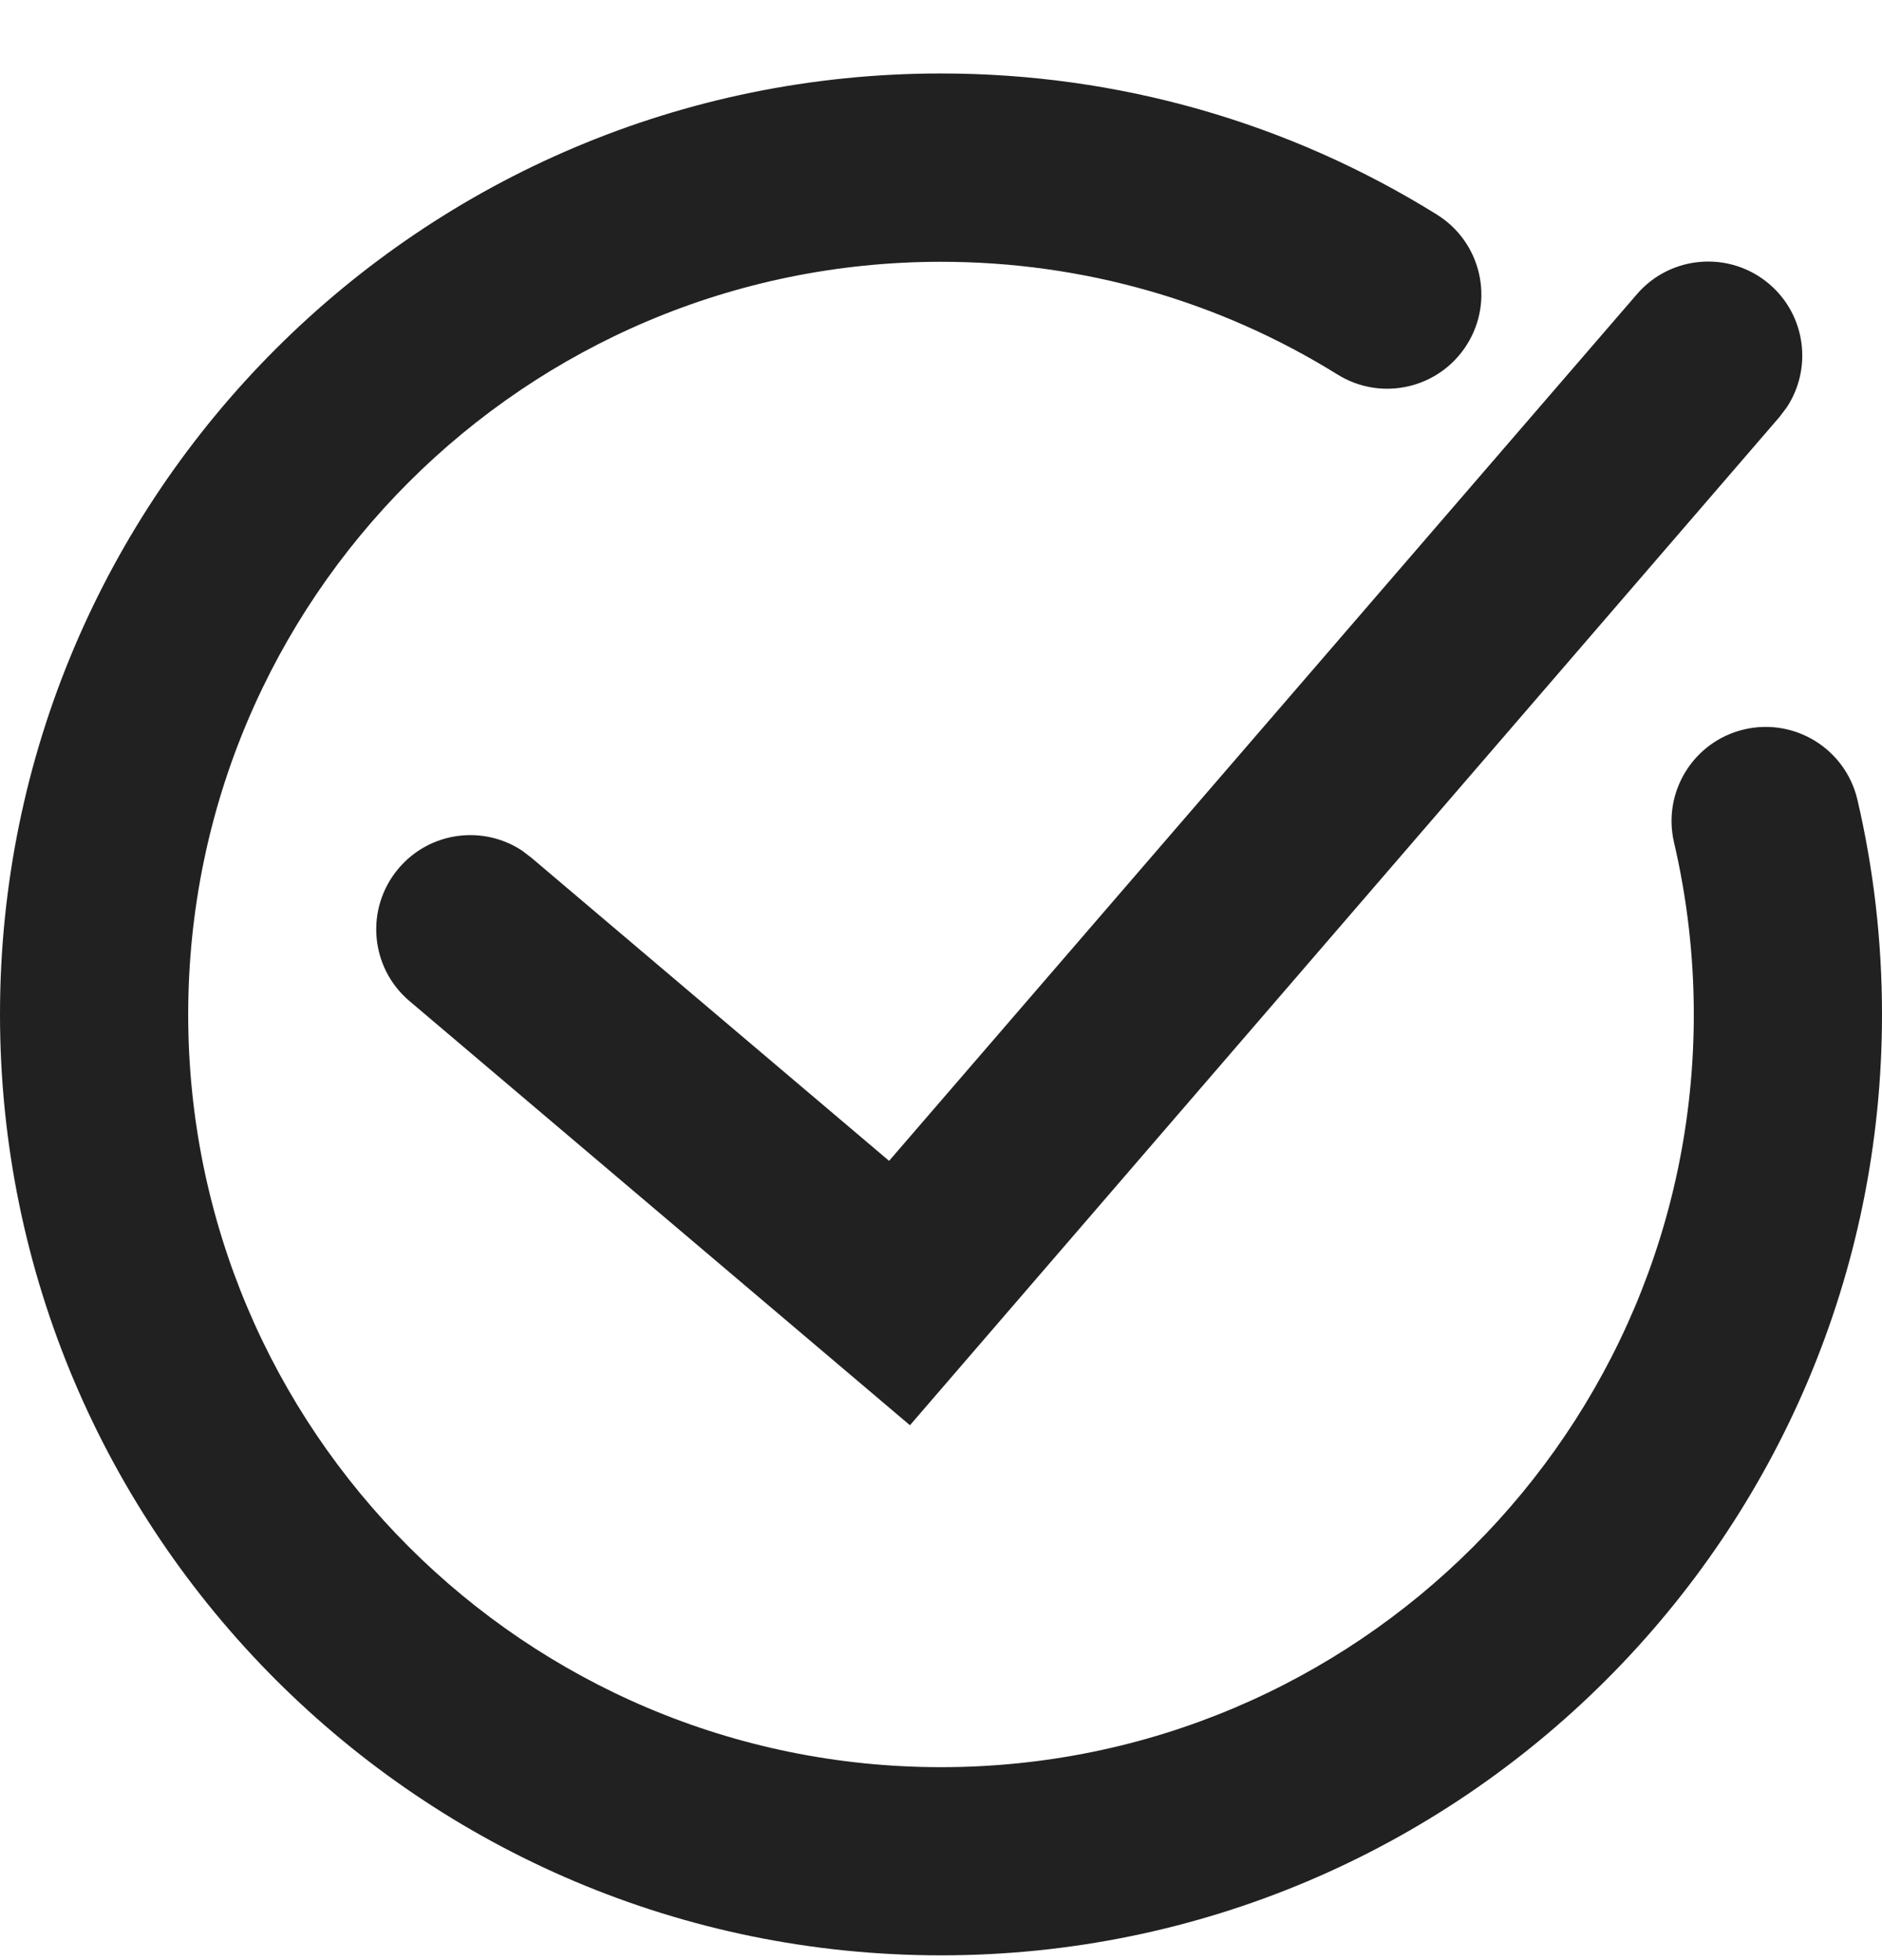 <?xml version="1.0" encoding="UTF-8"?> <svg xmlns="http://www.w3.org/2000/svg" width="24" height="25" viewBox="0 0 24 25" fill="none"><g clip-path="url(#clip0_118_875)"><path d="M12 0.937C14.266 0.937 16.44 1.565 18.324 2.737C18.886 3.087 19.061 3.826 18.71 4.39C18.36 4.954 17.621 5.127 17.057 4.777C15.552 3.841 13.814 3.339 12 3.339C6.698 3.339 2.4 7.637 2.4 12.939C2.4 18.241 6.698 22.539 12 22.539C17.302 22.539 21.6 18.241 21.6 12.939C21.6 12.193 21.514 11.458 21.348 10.745C21.197 10.1 21.598 9.454 22.243 9.303C22.889 9.152 23.534 9.553 23.686 10.198C23.894 11.088 24 12.008 24 12.939C24 19.565 18.626 24.939 12 24.939C5.374 24.939 0 19.563 0 12.937C0 6.31 5.374 0.937 12 0.937Z" fill="#212121"></path><path d="M22.567 3.627C23.03 4.025 23.114 4.702 22.783 5.199L22.692 5.319L11.604 18.178L5.222 12.768C4.716 12.339 4.654 11.583 5.083 11.076C5.479 10.608 6.154 10.52 6.653 10.846L6.773 10.937L11.338 14.806L20.875 3.752C21.307 3.25 22.066 3.195 22.567 3.627Z" fill="#212121"></path></g><defs><clipPath id="clip0_118_875"><rect width="24" height="24" fill="white" transform="translate(0 0.937)"></rect></clipPath></defs></svg> 
